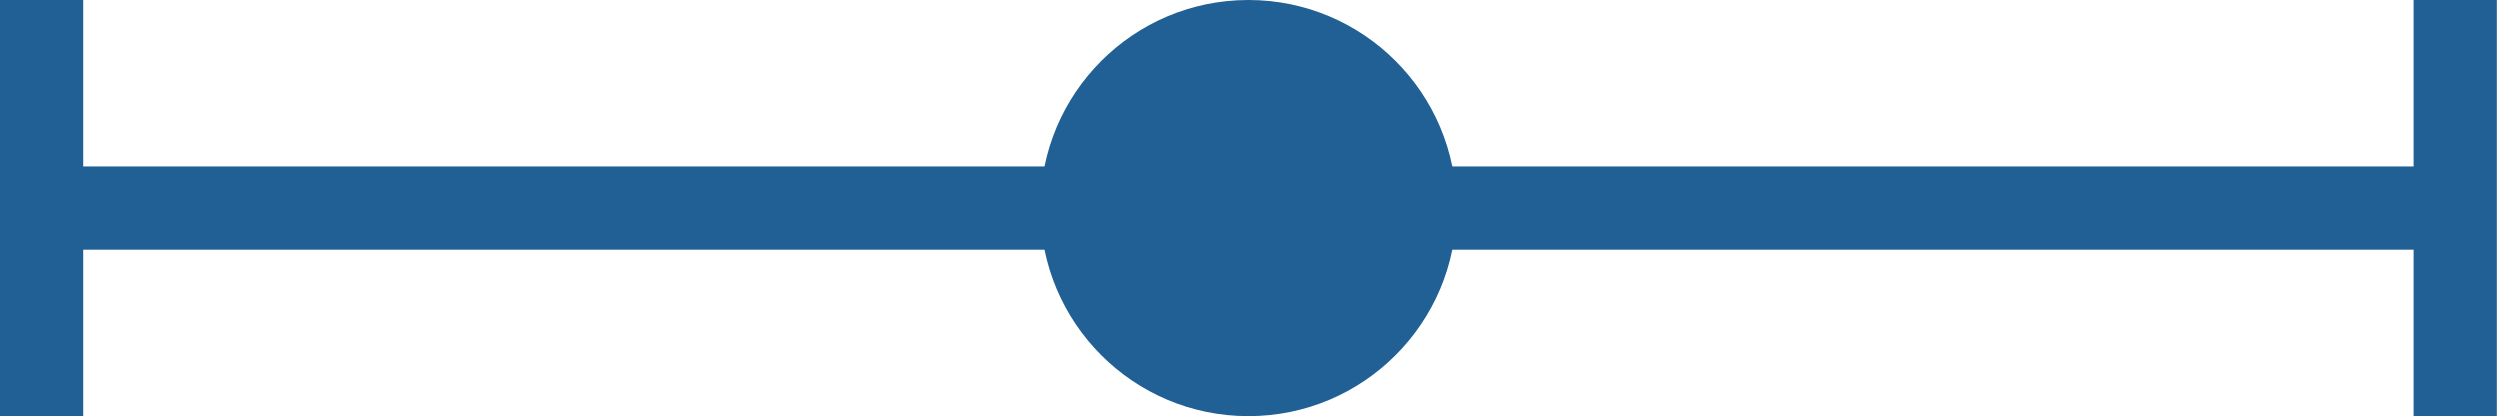 <?xml version="1.0" encoding="UTF-8" standalone="no"?>
<svg
   version="1.1"
   id="svg1402"
   sodipodi:docname="symbol_legend.svg"
   width="60.076"
   height="10"
   inkscape:version="1.1 (c4e8f9e, 2021-05-24)"
   xmlns:inkscape="http://www.inkscape.org/namespaces/inkscape"
   xmlns:sodipodi="http://sodipodi.sourceforge.net/DTD/sodipodi-0.dtd"
   xmlns="http://www.w3.org/2000/svg"
   xmlns:svg="http://www.w3.org/2000/svg">
  <defs
     id="defs1406" />
  <sodipodi:namedview
     id="namedview1404"
     pagecolor="#ffffff"
     bordercolor="#666666"
     borderopacity="1.0"
     inkscape:pageshadow="2"
     inkscape:pageopacity="0.0"
     inkscape:pagecheckerboard="0"
     showgrid="false"
     inkscape:zoom="0.93916667"
     inkscape:cx="-96.362023"
     inkscape:cy="57.497782"
     inkscape:window-width="1296"
     inkscape:window-height="980"
     inkscape:window-x="0"
     inkscape:window-y="63"
     inkscape:window-maximized="0"
     inkscape:current-layer="svg1402" />
  <g
     class="tiefighter"
     id="g1398"
     transform="translate(-98,-42)">
    <circle
       cx="128"
       cy="47"
       r="5"
       display="block"
       style="fill:#206095"
       id="circle1390" />
    <line
       class="ends"
       x1="99"
       x2="99"
       stroke="#206095"
       display="block"
       y1="42"
       y2="52"
       stroke-width="2px"
       id="line1392" />
    <line
       class="ends"
       x1="157"
       x2="157"
       stroke="#206095"
       display="block"
       y1="42"
       y2="52"
       stroke-width="2px"
       id="line1394" />
    <line
       class="between"
       x1="99"
       x2="157"
       y1="47"
       y2="47"
       stroke="#206095"
       stroke-width="2px"
       id="line1396" />
  </g>
  <svg
     version="1.1"
     id="svg1400"
     width="100%"
     height="100%"
     transform="translate(-98,-42)" />
</svg>
